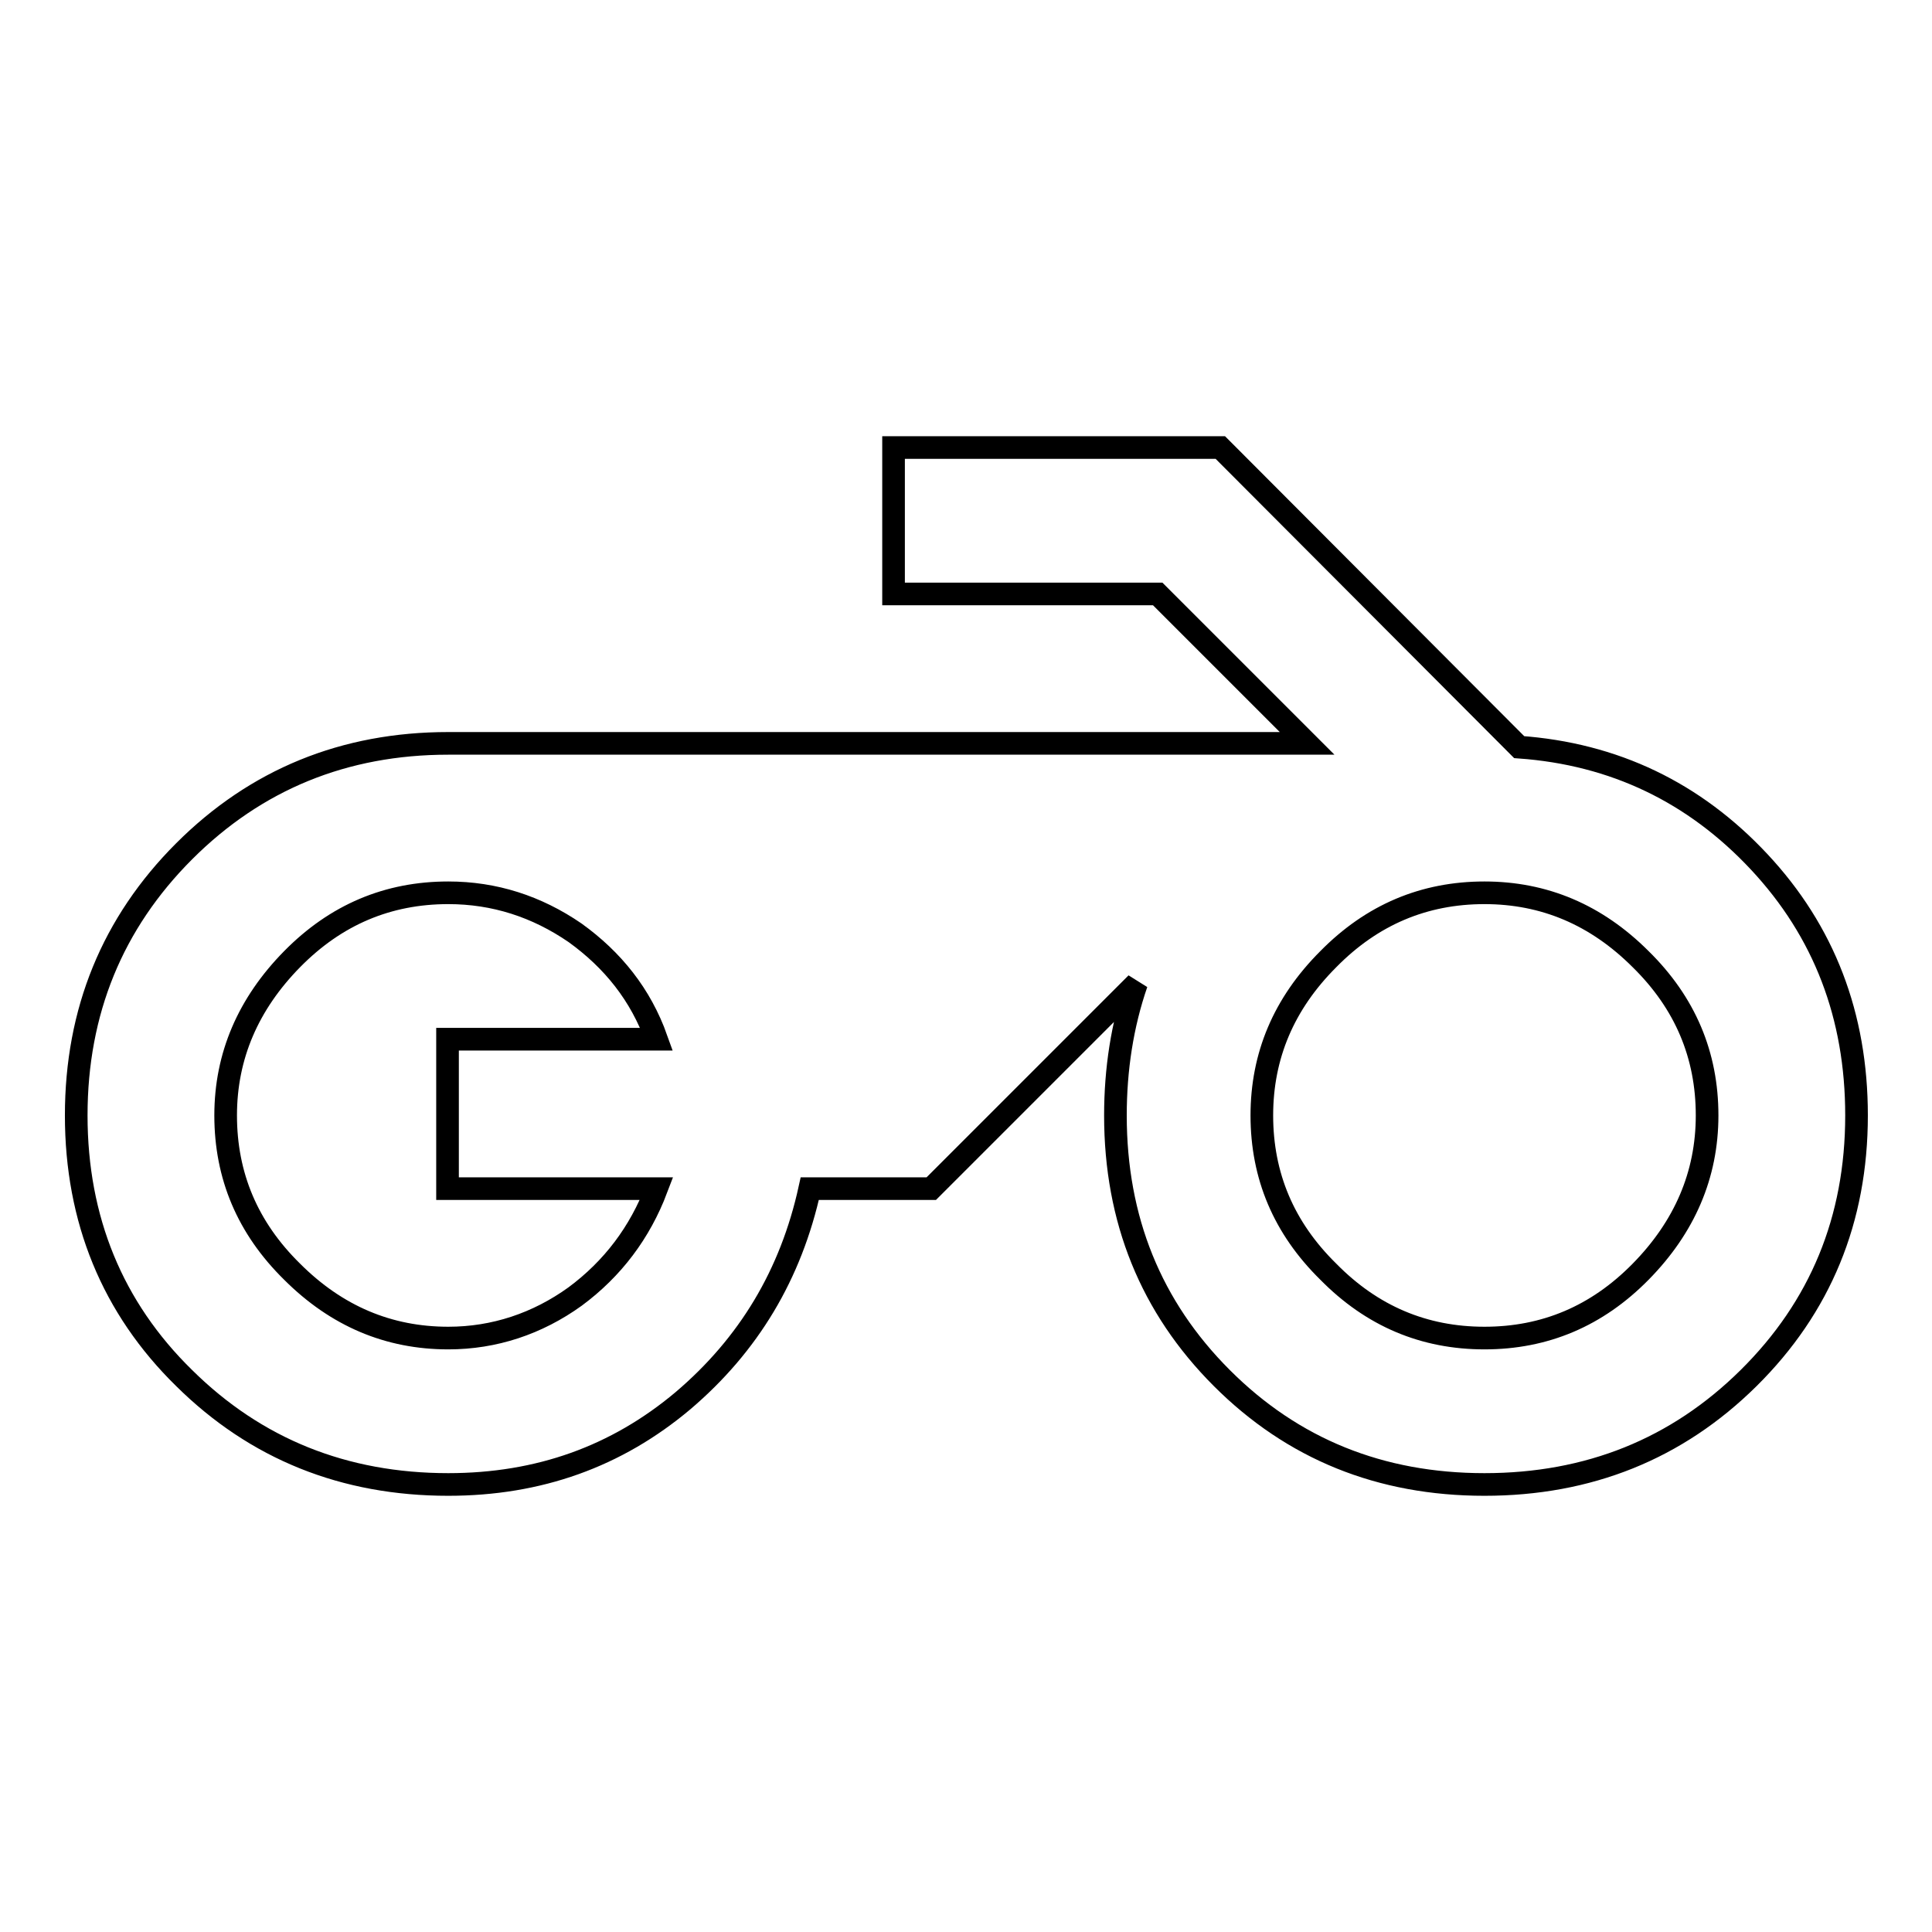 <?xml version="1.0" encoding="utf-8"?>
<!-- Svg Vector Icons : http://www.onlinewebfonts.com/icon -->
<!DOCTYPE svg PUBLIC "-//W3C//DTD SVG 1.1//EN" "http://www.w3.org/Graphics/SVG/1.1/DTD/svg11.dtd">
<svg version="1.1" xmlns="http://www.w3.org/2000/svg" xmlns:xlink="http://www.w3.org/1999/xlink" x="0px" y="0px" viewBox="0 0 256 256" enable-background="new 0 0 256 256" xml:space="preserve">
<g><g><path stroke-width="3" fill-opacity="0" stroke="#000000"  d="M196.7,177.3c8,0,14.9-2.9,20.7-8.8s8.8-12.8,8.8-20.7c0-8-2.9-14.9-8.8-20.7c-5.9-5.9-12.8-8.8-20.7-8.8c-8,0-14.9,2.9-20.7,8.8c-5.9,5.9-8.8,12.8-8.8,20.7c0,8,2.9,14.9,8.8,20.7C181.8,174.4,188.7,177.3,196.7,177.3z M87,157.5H59.3v-19.8H87c-2.1-5.9-5.8-10.5-10.8-14.1c-5.1-3.5-10.7-5.3-16.8-5.3c-8,0-14.9,2.9-20.7,8.8c-5.8,5.9-8.8,12.8-8.8,20.7c0,8,2.9,14.9,8.8,20.7c5.9,5.9,12.8,8.8,20.7,8.8c6.1,0,11.8-1.9,16.8-5.5C81.2,168.1,84.8,163.3,87,157.5L87,157.5z M201.3,99c12.6,0.9,23.2,6,31.8,15.2c8.6,9.2,12.9,20.4,12.9,33.6c0,13.8-4.8,25.4-14.3,34.8c-9.5,9.4-21.2,14.1-35,14.1s-25.4-4.7-34.8-14.1c-9.4-9.4-14.1-21-14.1-34.8c0-6.1,0.9-12,2.8-17.5l-27.2,27.2h-16.1c-2.5,11.4-8.1,20.7-16.8,28.1c-8.8,7.4-19.1,11.1-31.1,11.1c-13.8,0-25.5-4.7-35-14.1c-9.5-9.3-14.3-21-14.3-34.8s4.8-25.5,14.3-35c9.5-9.5,21.2-14.3,35-14.3h113.8l-19.8-19.8h-35V59.3h43.3L201.3,99z"/></g></g>
</svg>